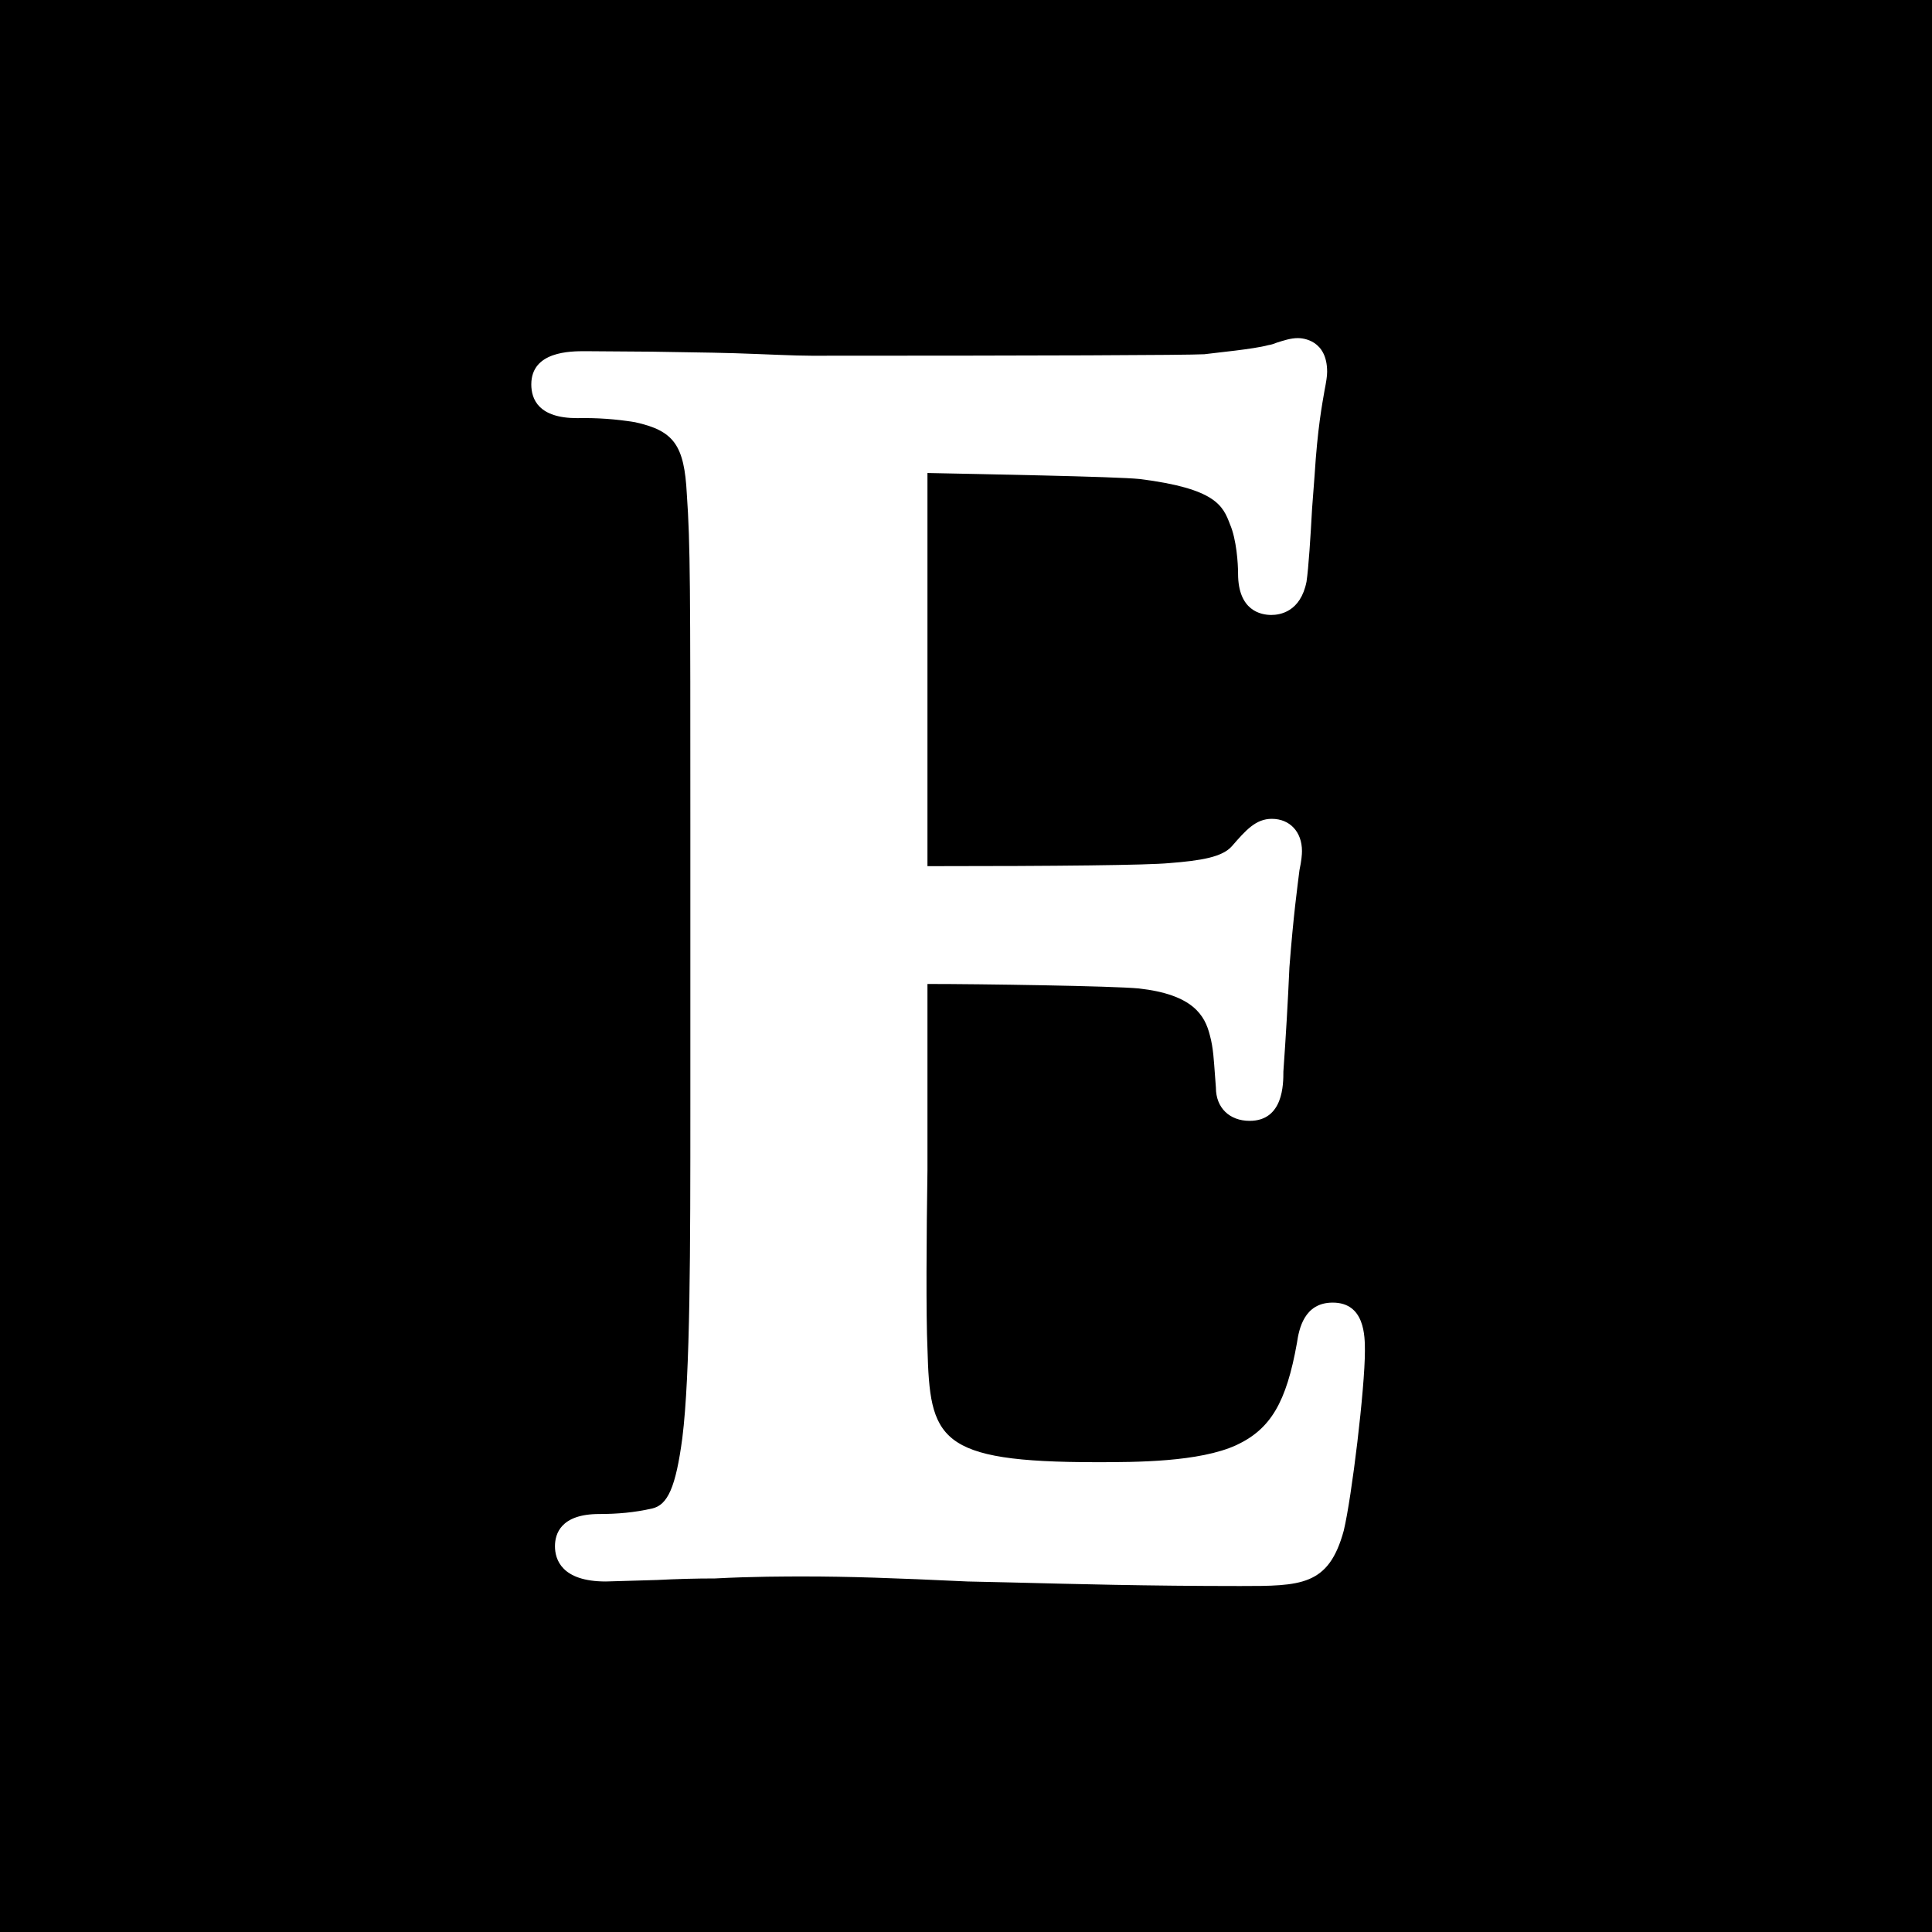 <svg width="40" height="40" viewBox="0 0 40 40" fill="none" xmlns="http://www.w3.org/2000/svg">
<rect x="0" y="0" width="40" height="40" fill="#808080" stroke="none"/>
<g clip-path="url(#clip0_3046_268)">
<rect width="40" height="40" fill="black"/>
<path d="M20.974 32.764C22.214 32.795 23.746 32.837 25.674 32.837C26.936 32.837 27.509 32.837 27.821 31.69C27.988 30.992 28.259 28.741 28.259 27.969C28.259 27.667 28.259 26.969 27.592 26.969C26.998 26.969 26.894 27.521 26.852 27.803C26.633 29.032 26.31 29.585 25.601 29.918C24.83 30.273 23.507 30.273 22.704 30.273C19.4 30.273 19.254 29.793 19.202 27.917C19.171 27.25 19.181 25.583 19.202 24.228V20.372C20.307 20.372 23.038 20.413 23.579 20.465C24.695 20.59 24.945 21.018 25.049 21.435C25.122 21.695 25.133 21.987 25.153 22.237L25.174 22.519C25.174 22.936 25.456 23.206 25.872 23.206C26.571 23.206 26.571 22.446 26.571 22.185C26.622 21.467 26.664 20.747 26.696 20.028C26.779 18.944 26.863 18.35 26.904 18.016C26.946 17.818 26.956 17.693 26.956 17.62C26.956 17.224 26.706 16.953 26.331 16.953C25.998 16.953 25.79 17.192 25.509 17.515L25.508 17.516C25.31 17.745 24.872 17.818 24.205 17.87C23.757 17.912 21.922 17.933 19.202 17.933V9.793C20.182 9.814 23.121 9.866 23.6 9.918C25.174 10.116 25.32 10.471 25.466 10.856C25.601 11.169 25.633 11.669 25.633 11.878C25.633 12.649 26.112 12.732 26.321 12.732C26.498 12.732 26.925 12.67 27.05 12.044C27.092 11.763 27.134 11.106 27.165 10.533L27.217 9.845C27.279 8.855 27.373 8.376 27.425 8.073C27.457 7.907 27.477 7.792 27.477 7.698C27.477 7.042 26.977 7 26.873 7C26.717 7 26.571 7.052 26.435 7.094C26.383 7.115 26.331 7.135 26.258 7.146C25.956 7.229 25.174 7.302 24.934 7.334C24.549 7.354 21.578 7.365 16.805 7.365C16.44 7.365 15.867 7.334 15.211 7.313L14.762 7.302L13.491 7.281L12.115 7.271C11.813 7.271 11 7.271 11 7.959C11 8.271 11.156 8.657 11.948 8.657C12.35 8.648 12.751 8.676 13.147 8.741C13.95 8.918 14.168 9.21 14.22 10.231C14.293 11.273 14.293 12.169 14.293 17.13V17.13V22.873C14.293 25.854 14.293 28.438 14.127 29.772C13.991 30.794 13.824 31.159 13.501 31.232C13.136 31.315 12.782 31.346 12.407 31.346C11.604 31.346 11.49 31.763 11.49 32.013C11.49 32.284 11.625 32.743 12.543 32.743L13.605 32.712C14.002 32.691 14.408 32.68 14.804 32.68C15.575 32.639 16.284 32.639 16.649 32.639C17.555 32.639 18.494 32.67 20.036 32.743L20.974 32.764Z" fill="white"/>
</g>
<defs>
<clipPath id="clip0_3046_268">
<rect width="40" height="40" fill="white"/>
</clipPath>
</defs>
</svg>
